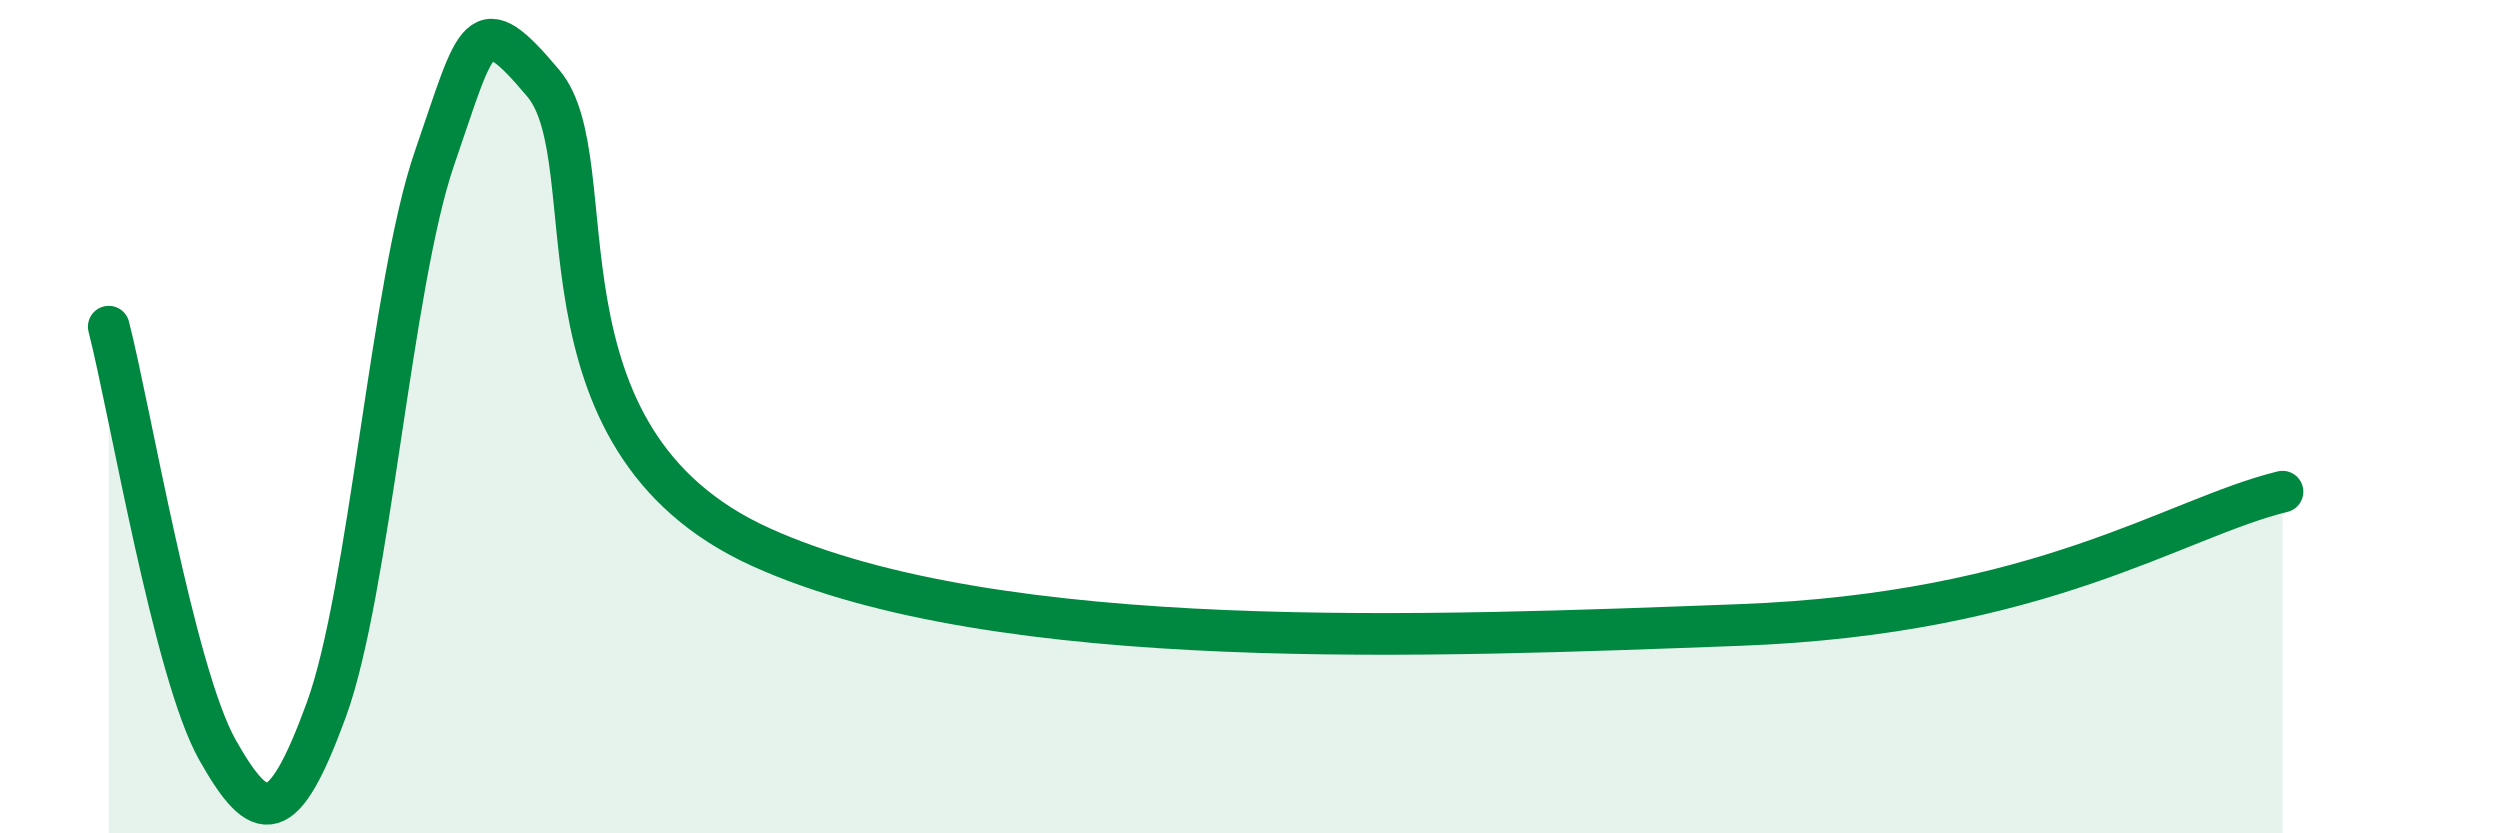 
    <svg width="60" height="20" viewBox="0 0 60 20" xmlns="http://www.w3.org/2000/svg">
      <path
        d="M 2.61,7.84 C 3.13,9.87 4.18,16.16 5.22,18 C 6.26,19.84 6.79,19.88 7.83,17.04 C 8.87,14.2 9.39,6.8 10.43,3.79 C 11.47,0.78 11.47,0.13 13.04,2 C 14.61,3.87 12.52,10.53 18.26,13.13 C 24,15.73 34.44,15.27 41.74,15 C 49.04,14.73 52.17,12.44 54.78,11.8L54.78 20L2.61 20Z"
        fill="#008740"
        opacity="0.1"
        stroke-linecap="round"
        stroke-linejoin="round"
      />
      <path
        d="M 2.61,7.84 C 3.13,9.87 4.18,16.16 5.22,18 C 6.26,19.84 6.79,19.88 7.83,17.04 C 8.87,14.2 9.39,6.8 10.43,3.79 C 11.47,0.78 11.47,0.13 13.04,2 C 14.61,3.87 12.52,10.53 18.26,13.13 C 24,15.73 34.44,15.27 41.74,15 C 49.04,14.73 52.17,12.44 54.78,11.8"
        stroke="#008740"
        stroke-width="1"
        fill="none"
        stroke-linecap="round"
        stroke-linejoin="round"
      />
    </svg>
  